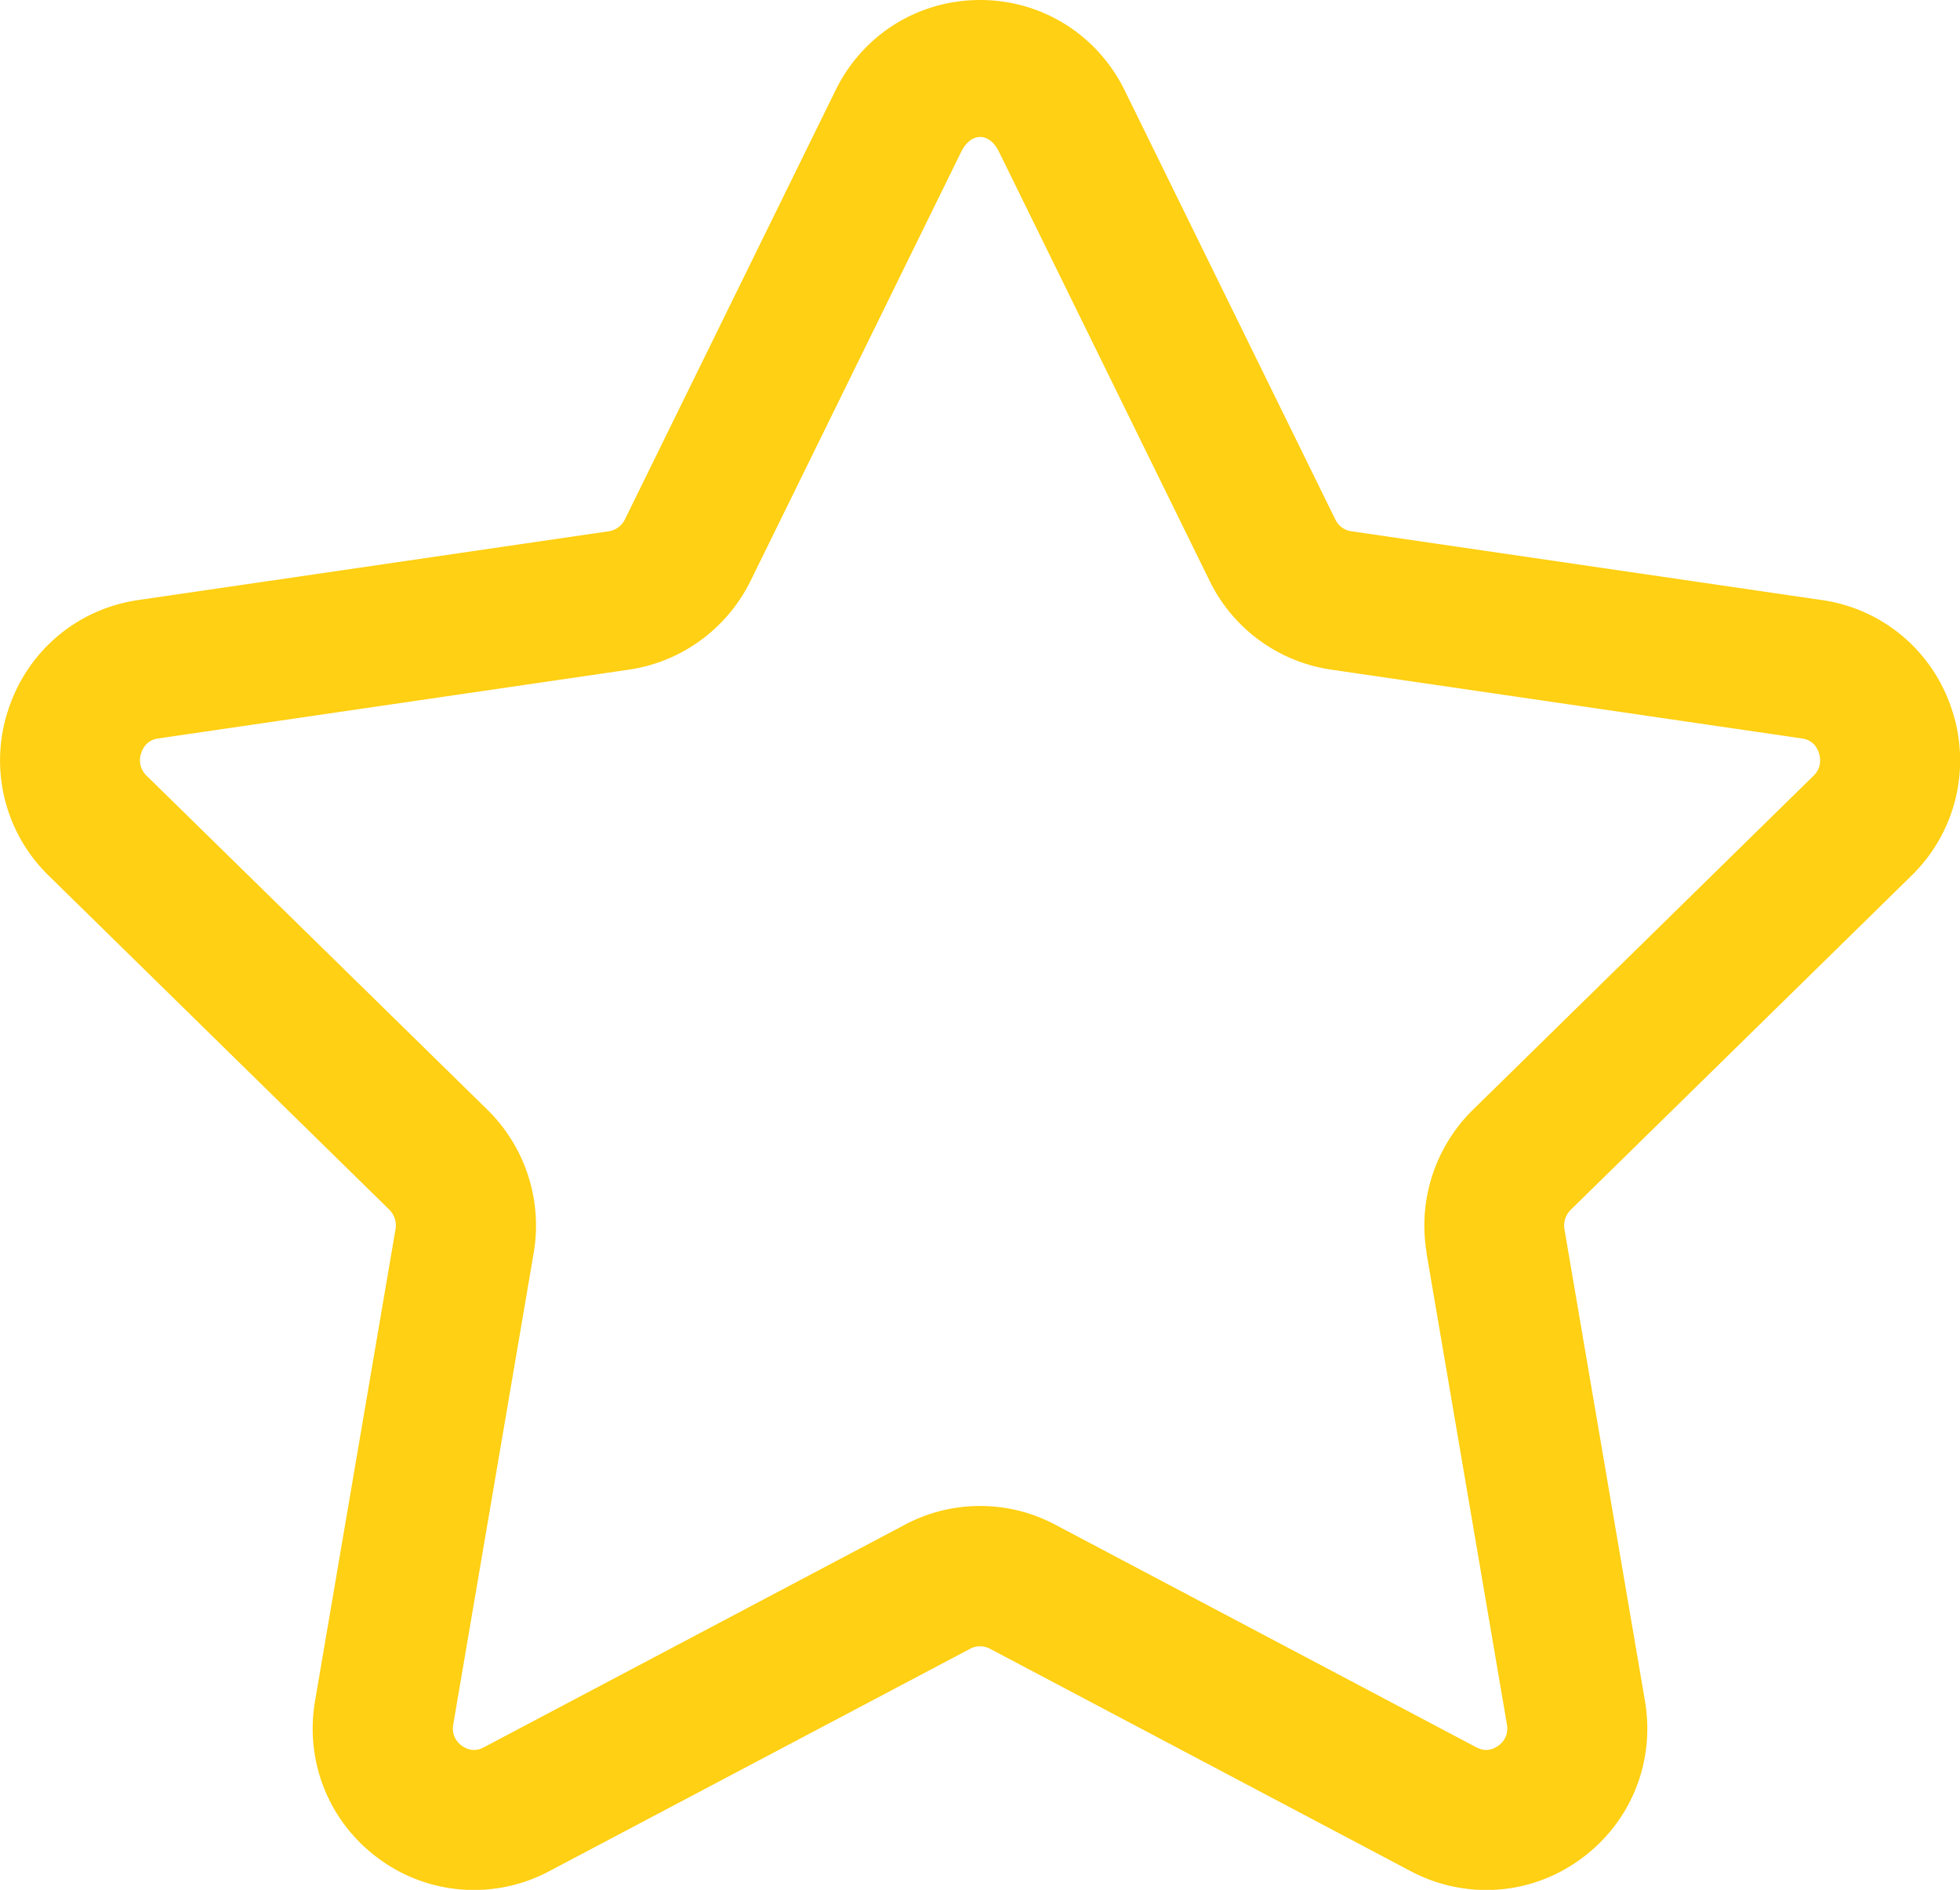 <?xml version="1.0" encoding="UTF-8"?> <svg xmlns="http://www.w3.org/2000/svg" data-name="Layer 2" viewBox="0 0 104.51 100.78"><g data-name="Who We Help Menu"><path d="M101.92 46.7a8.575 8.575 0 0 0 2.16-8.85c-1.02-3.13-3.68-5.38-6.93-5.85l-25.1-3.67a1.11 1.11 0 0 1-.85-.63L59.97 4.82C58.51 1.85 55.56 0 52.26 0S46 1.85 44.55 4.82L33.32 27.7c-.17.34-.48.57-.85.63L7.37 32c-3.25.47-5.91 2.72-6.93 5.85A8.575 8.575 0 0 0 2.6 46.7l18.16 17.81c.27.27.4.66.33 1.04L16.8 90.7c-.56 3.27.76 6.51 3.44 8.45a8.542 8.542 0 0 0 9.04.64l22.46-11.87c.32-.17.71-.17 1.04 0l22.45 11.87c1.27.67 2.65 1 4.02 1 1.77 0 3.52-.55 5.02-1.64 2.68-1.94 4-5.18 3.44-8.45l-4.29-25.14c-.07-.38.06-.77.33-1.04l18.16-17.81ZM76.06 66.8l4.29 25.15c.11.63-.24.99-.46 1.15-.26.18-.66.35-1.17.08L56.27 81.31c-1.26-.67-2.63-1-4.01-1s-2.75.33-4.01 1L25.8 93.18c-.5.27-.91.1-1.17-.08-.22-.16-.57-.52-.46-1.15l4.29-25.15a8.66 8.66 0 0 0-2.47-7.62L7.82 41.37a1.13 1.13 0 0 1-.29-1.21c.1-.31.34-.7.91-.78l25.1-3.67c2.8-.41 5.22-2.18 6.48-4.73L51.25 8.1c.52-1.06 1.51-1.06 2.02 0L64.5 30.98a8.598 8.598 0 0 0 6.48 4.73l25.1 3.67c.57.08.81.47.91.78.08.26.16.77-.29 1.21L78.54 59.18a8.66 8.66 0 0 0-2.47 7.62Z" data-name="Star - Ent" style="fill:#ffd013"></path></g></svg> 